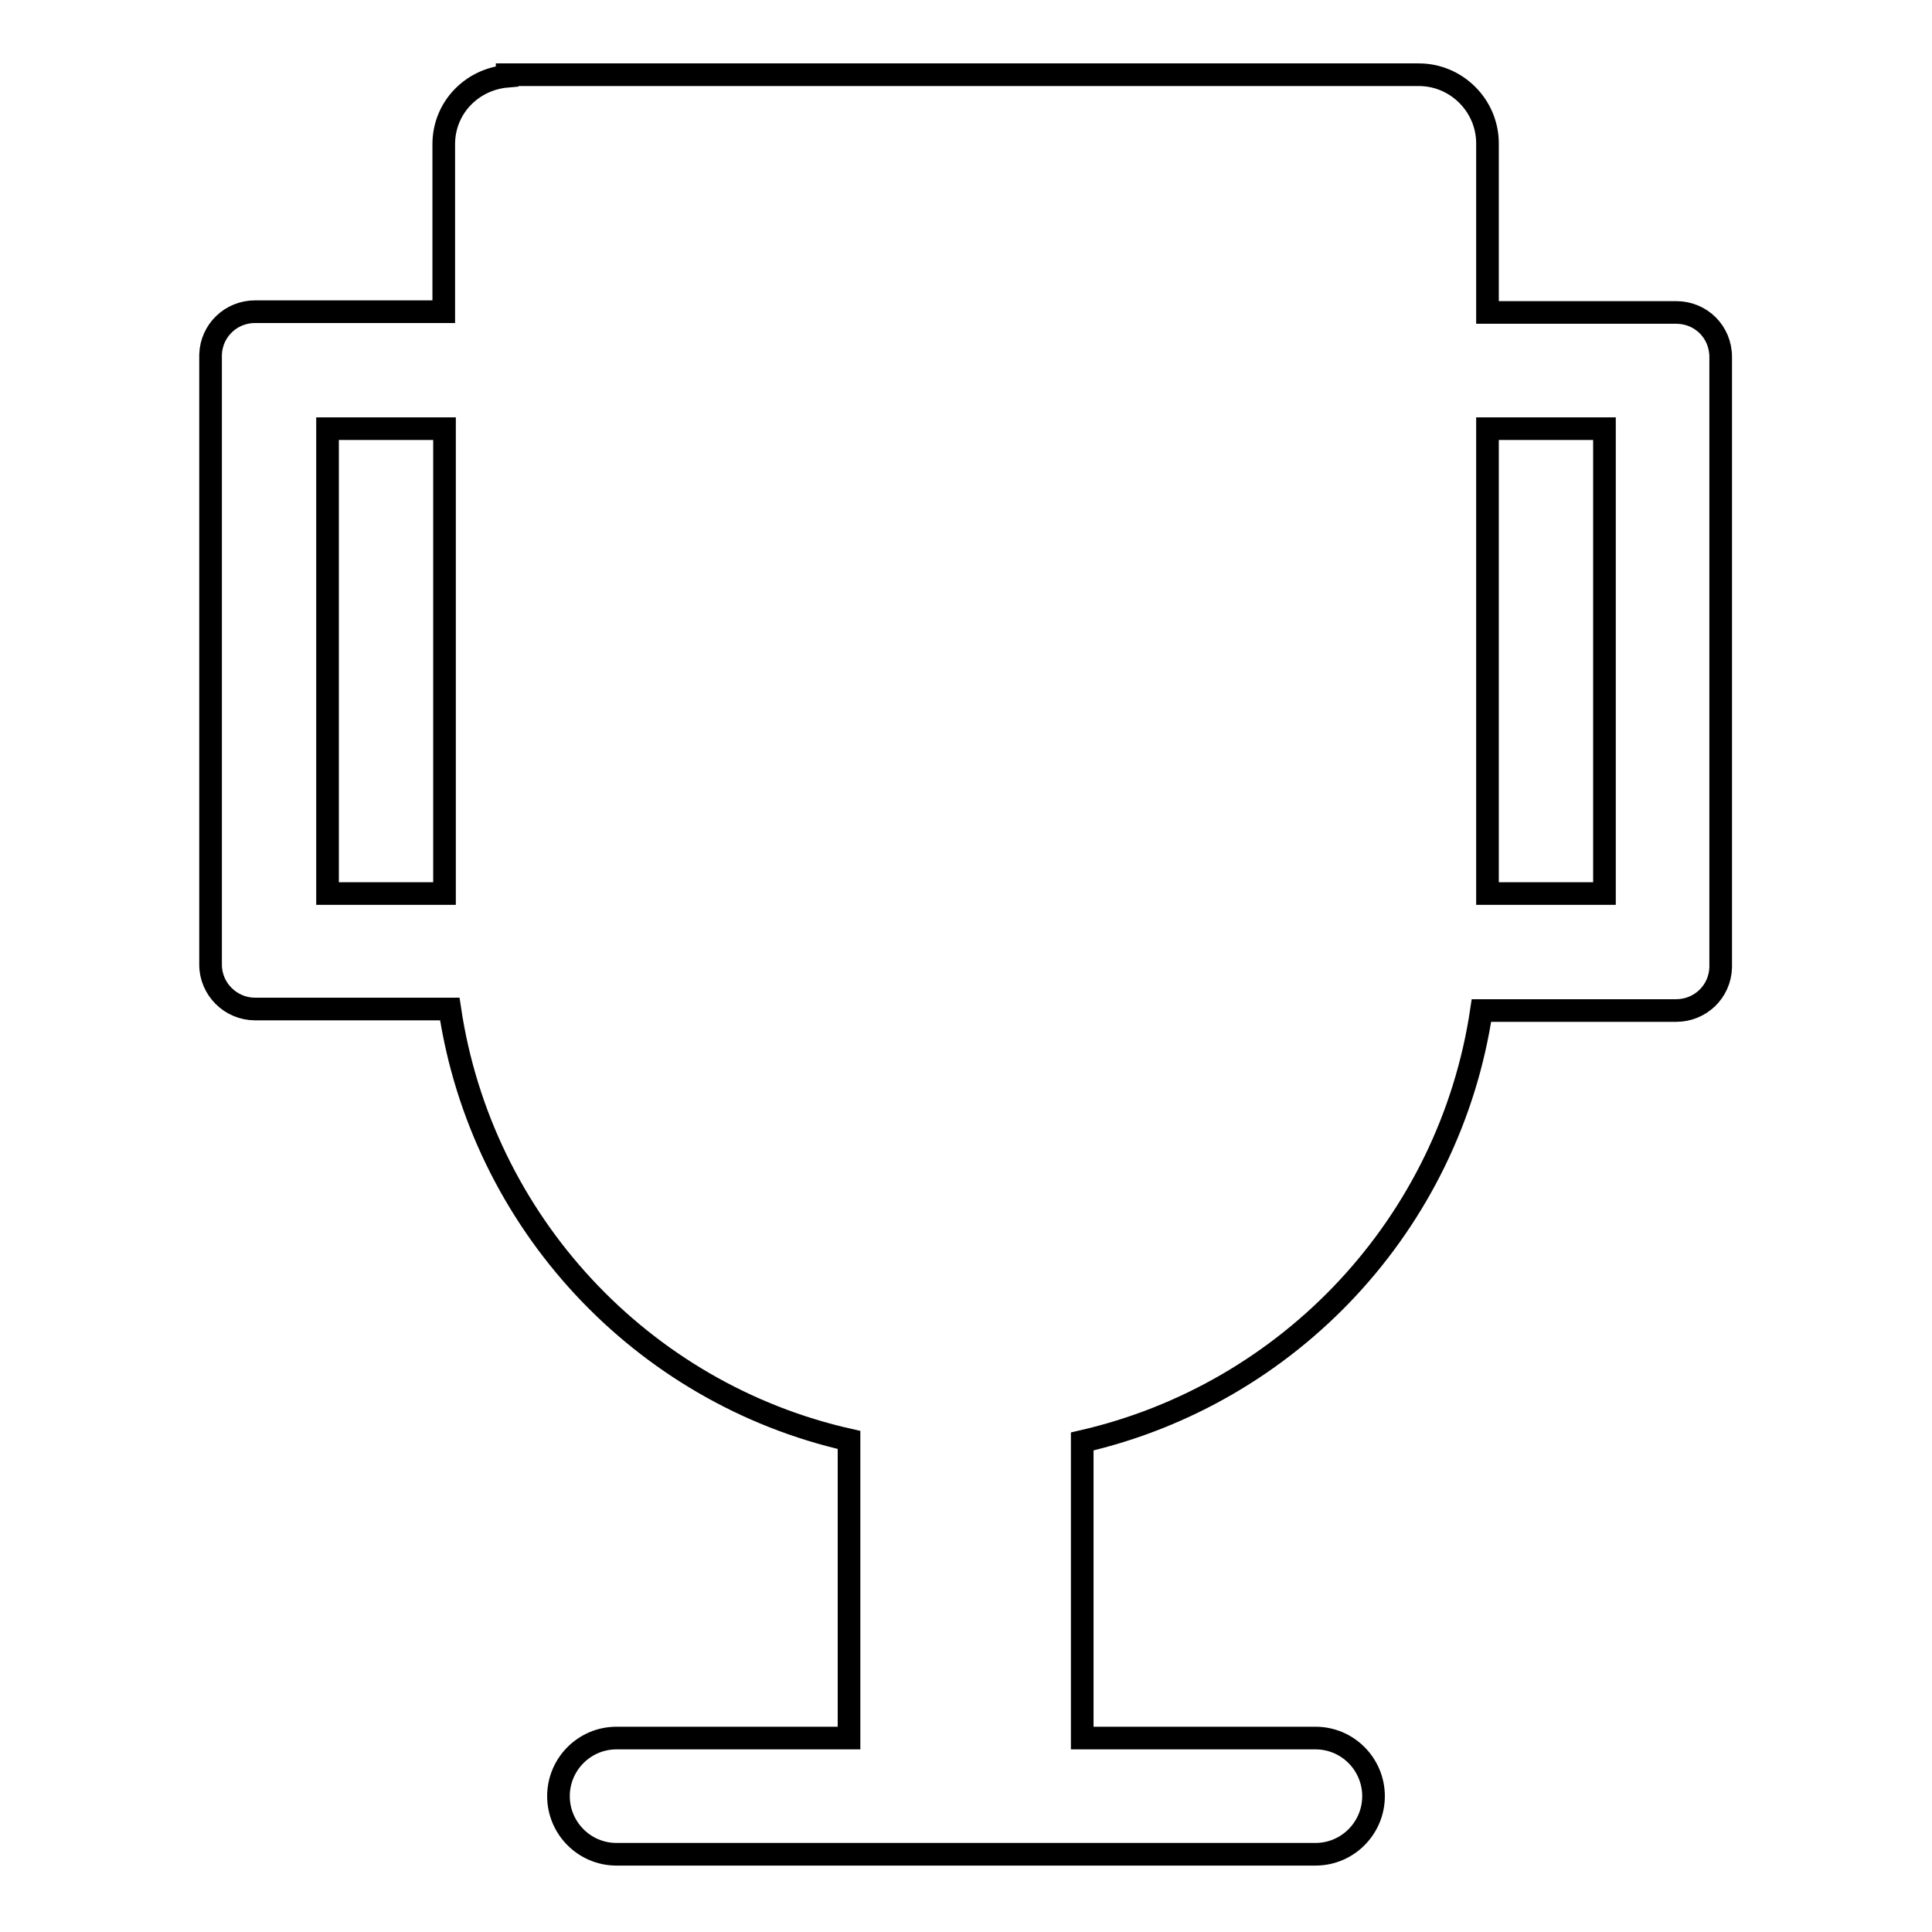 <?xml version="1.0" encoding="utf-8"?>
<!-- Svg Vector Icons : http://www.onlinewebfonts.com/icon -->
<!DOCTYPE svg PUBLIC "-//W3C//DTD SVG 1.1//EN" "http://www.w3.org/Graphics/SVG/1.1/DTD/svg11.dtd">
<svg version="1.1" xmlns="http://www.w3.org/2000/svg" xmlns:xlink="http://www.w3.org/1999/xlink" x="0px" y="0px" viewBox="0 0 256 256" enable-background="new 0 0 256 256" xml:space="preserve">
<g><g><path stroke-width="3" fill-opacity="0" stroke="#000000"  d="M228,47.3c0-3.3-2.6-5.9-5.9-5.9l0,0h-25V19.6c0-0.2,0-0.4,0-0.6c0-5-4.1-9.1-9.1-9.1c-0.1,0-0.2,0-0.3,0v0H67.2v0.2c-4.7,0.4-8.4,4.2-8.4,9c0,0.2,0,0.4,0,0.6v21.6h-25c-3.2,0-5.8,2.5-5.9,5.7h0v0.2v0v0v80.6v0v0v0l0,0c0,3.3,2.7,5.9,5.9,5.9l0,0h25.8c4.2,28.2,25.4,50.9,52.9,57.1v39.5H81.7c-4.3,0-7.7,3.5-7.7,7.7s3.4,7.7,7.7,7.7v0h92.6v0l0,0c4.3,0,7.7-3.5,7.7-7.7s-3.4-7.7-7.7-7.7l0,0h-30.9V191c27.5-6.3,48.7-28.9,52.9-57.1h25.8l0,0c3.2,0,5.8-2.5,5.9-5.7h0L228,47.3L228,47.3z M58.9,118.4H43.4V56.8h15.5V118.4z M212.6,118.4h-15.5V56.8h15.5V118.4z"/></g></g>
</svg>